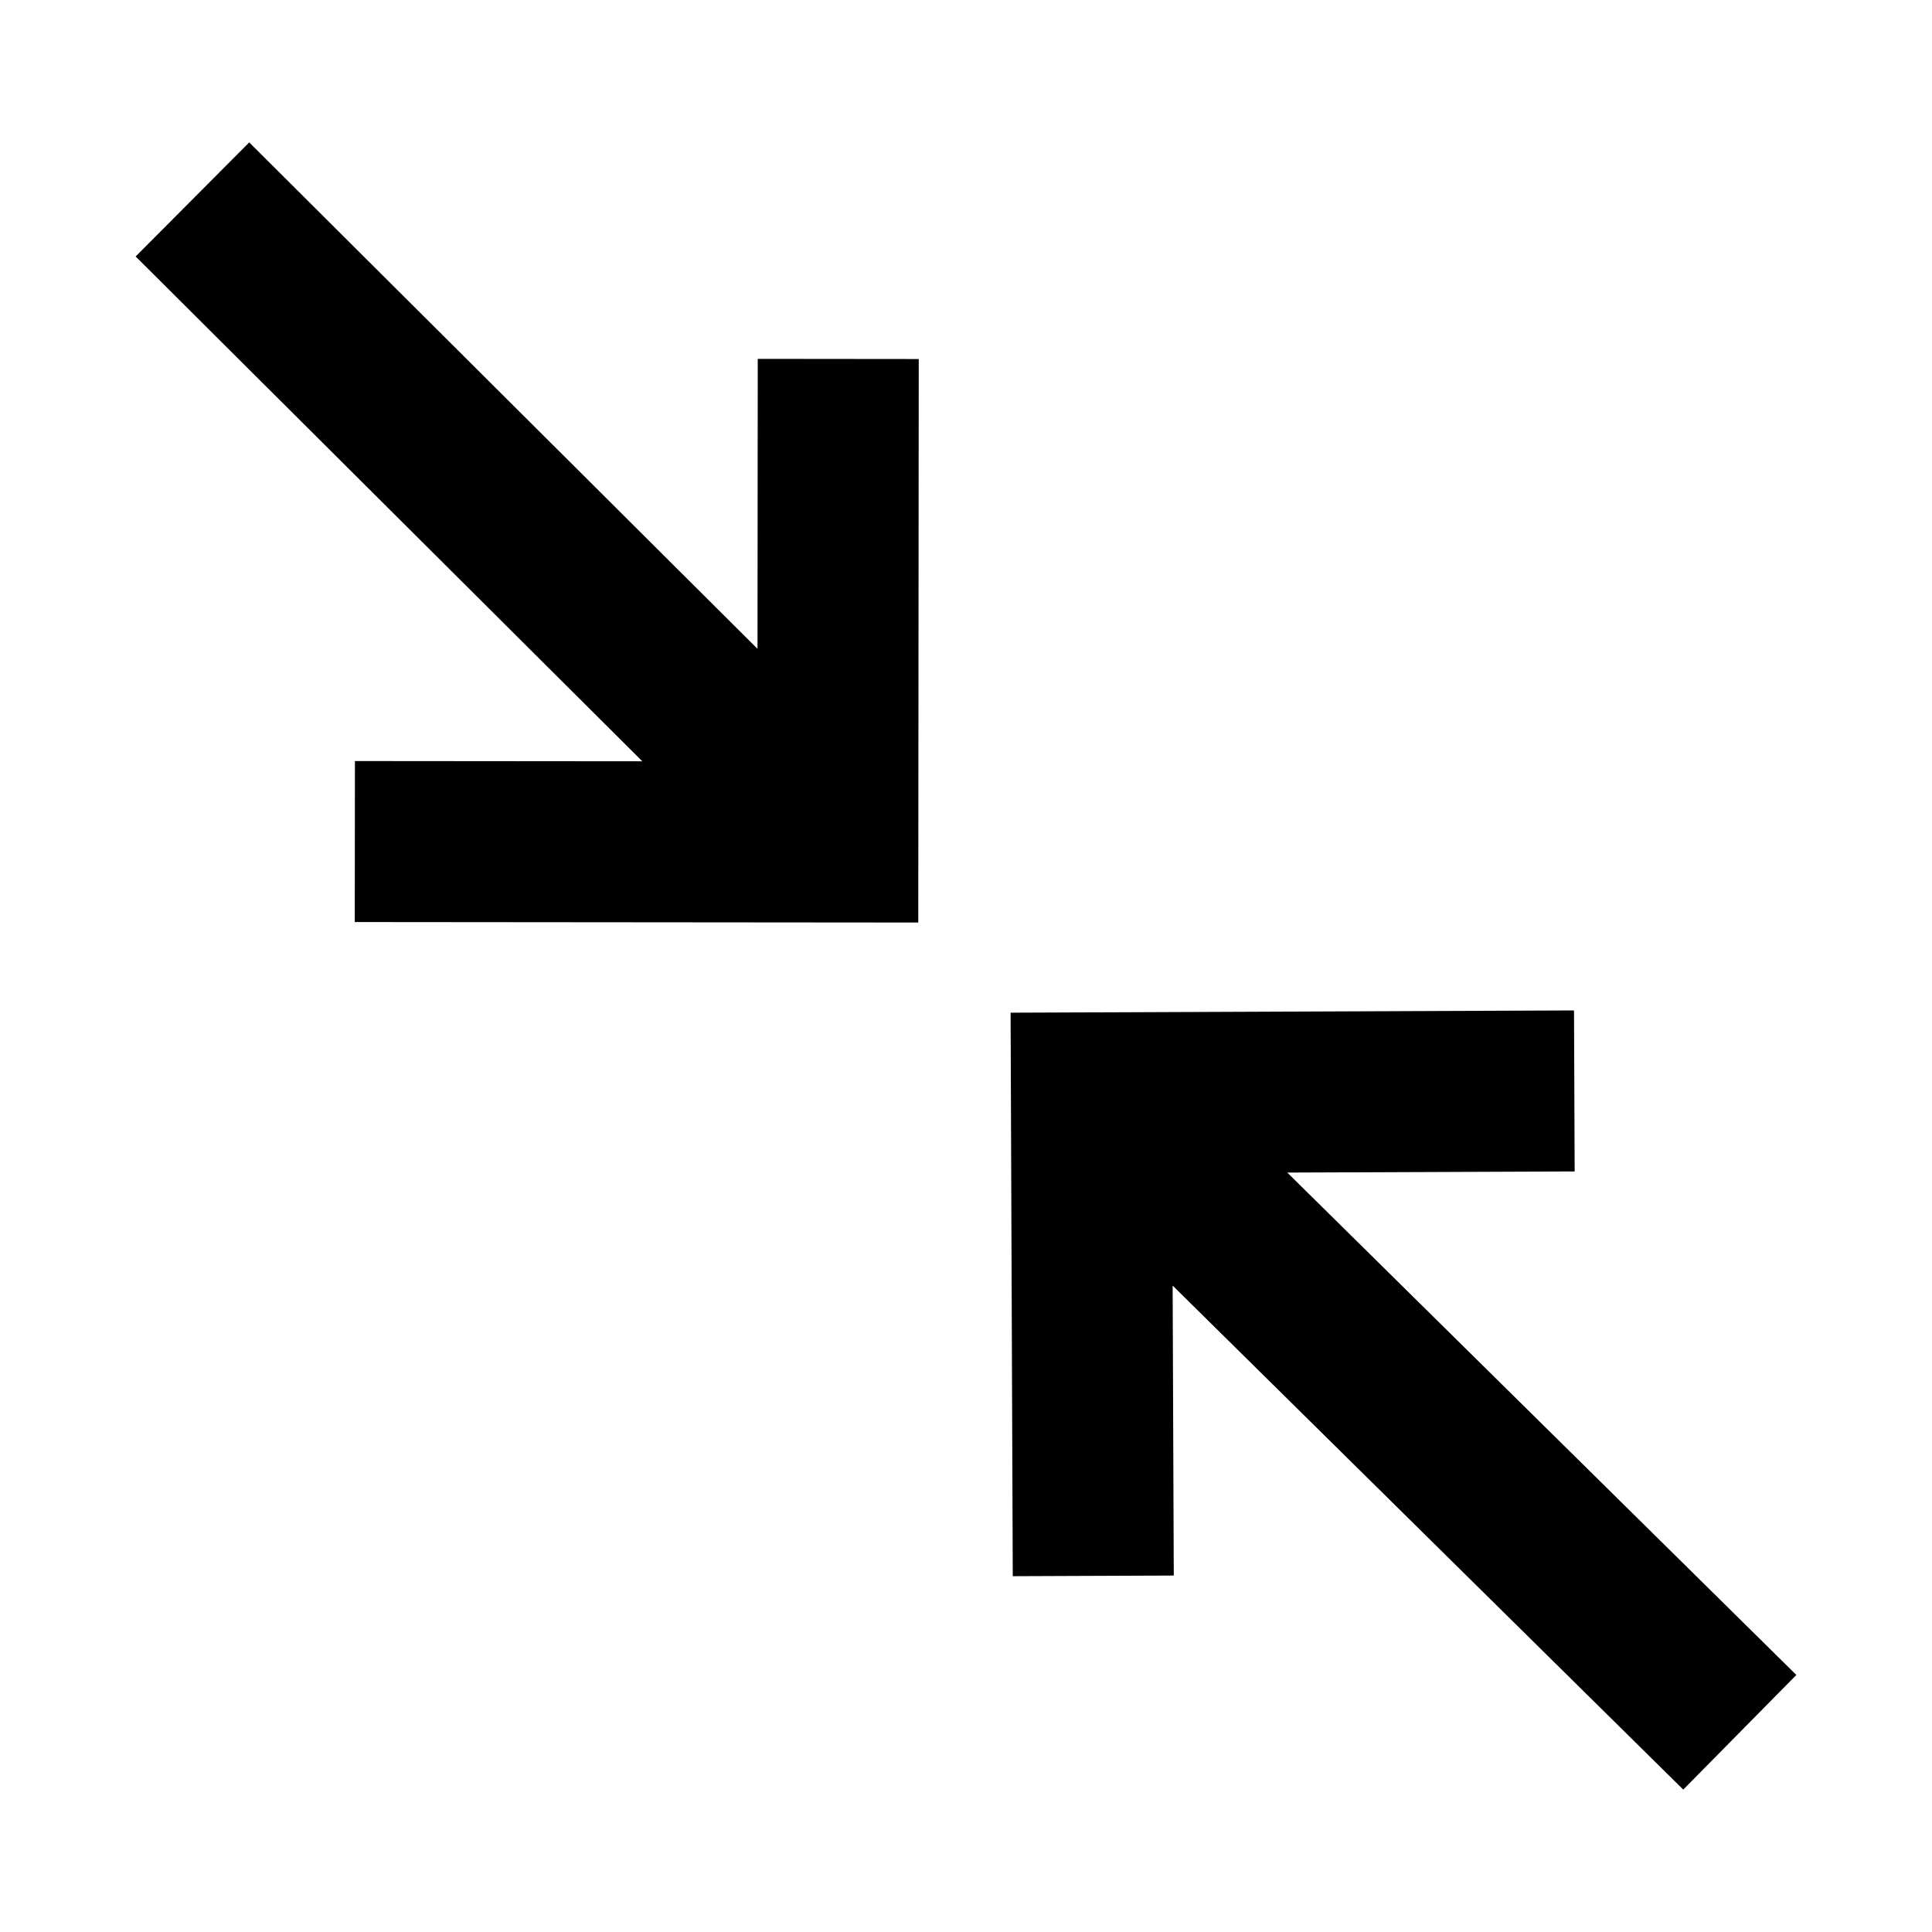 <?xml version="1.0" encoding="utf-8"?><!-- Скачано с сайта svg4.ru / Downloaded from svg4.ru -->
<svg width="800px" height="800px" viewBox="0 0 24 24" fill="none" xmlns="http://www.w3.org/2000/svg">
<path d="M7.979 9.457L4.409 9.454L4.407 11.454L11.407 11.46L11.413 4.46L9.413 4.458L9.41 8.06L3.096 1.769L1.685 3.186L7.979 9.457Z" fill="#000000"/>
<path d="M19.561 14.552L19.553 12.552L12.554 12.58L12.581 19.58L14.581 19.572L14.567 15.97L20.91 22.231L22.315 20.807L15.991 14.566L19.561 14.552Z" fill="#000000"/>
</svg>
